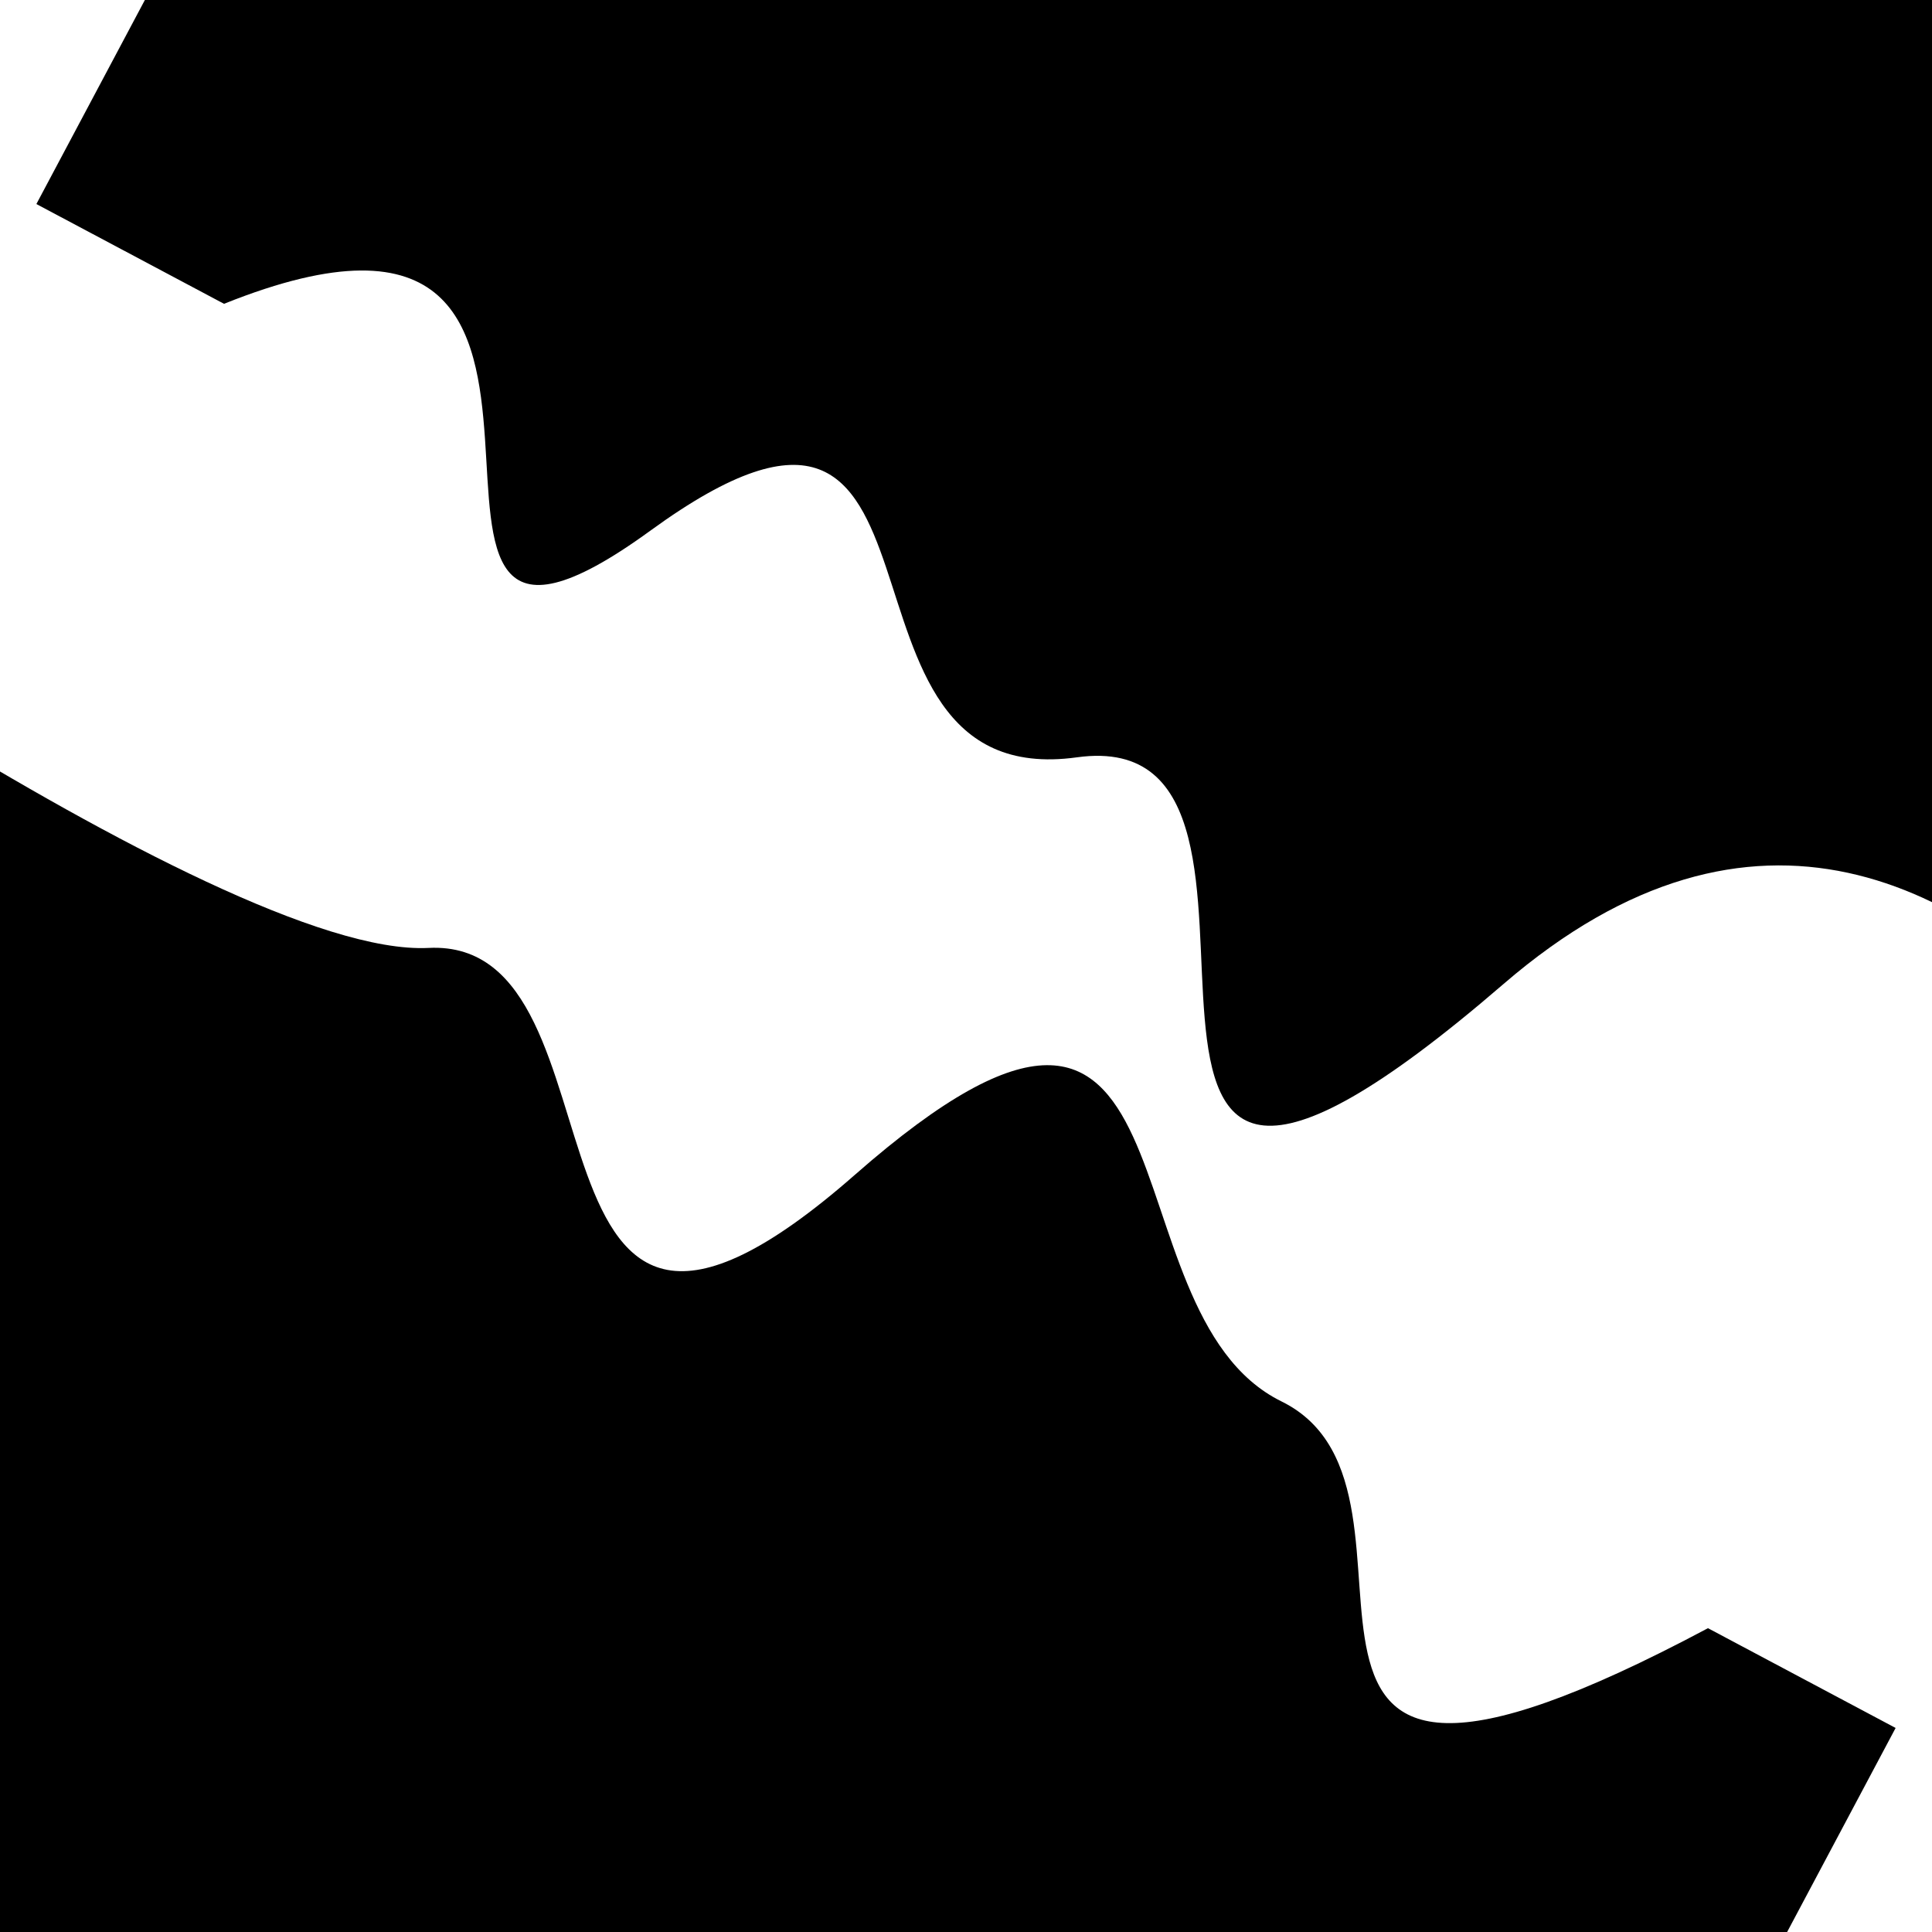 <svg viewBox="0 0 1000 1000" height="1000" width="1000" xmlns="http://www.w3.org/2000/svg">
<rect x="0" y="0" width="1000" height="1000" fill="#ffffff"></rect>
<g transform="rotate(208 500.0 500.0)">
<path d="M -250.0 622.33 S
 126.13  941.29
 250.00  622.33
 384.60  705.84
 500.00  622.33
 656.86  813.57
 750.00  622.33
 834.77  818.32
1000.00  622.33 h 110 V 2000 H -250.0 Z" fill="hsl(66.2, 20%, 21.365%)"></path>
</g>
<g transform="rotate(388 500.0 500.0)">
<path d="M -250.0 622.33 S
 156.01  678.59
 250.00  622.33
 412.98  852.28
 500.00  622.33
 643.77  625.73
 750.00  622.33
 828.59  876.89
1000.00  622.33 h 110 V 2000 H -250.0 Z" fill="hsl(126.2, 20%, 36.365%)"></path>
</g>
</svg>